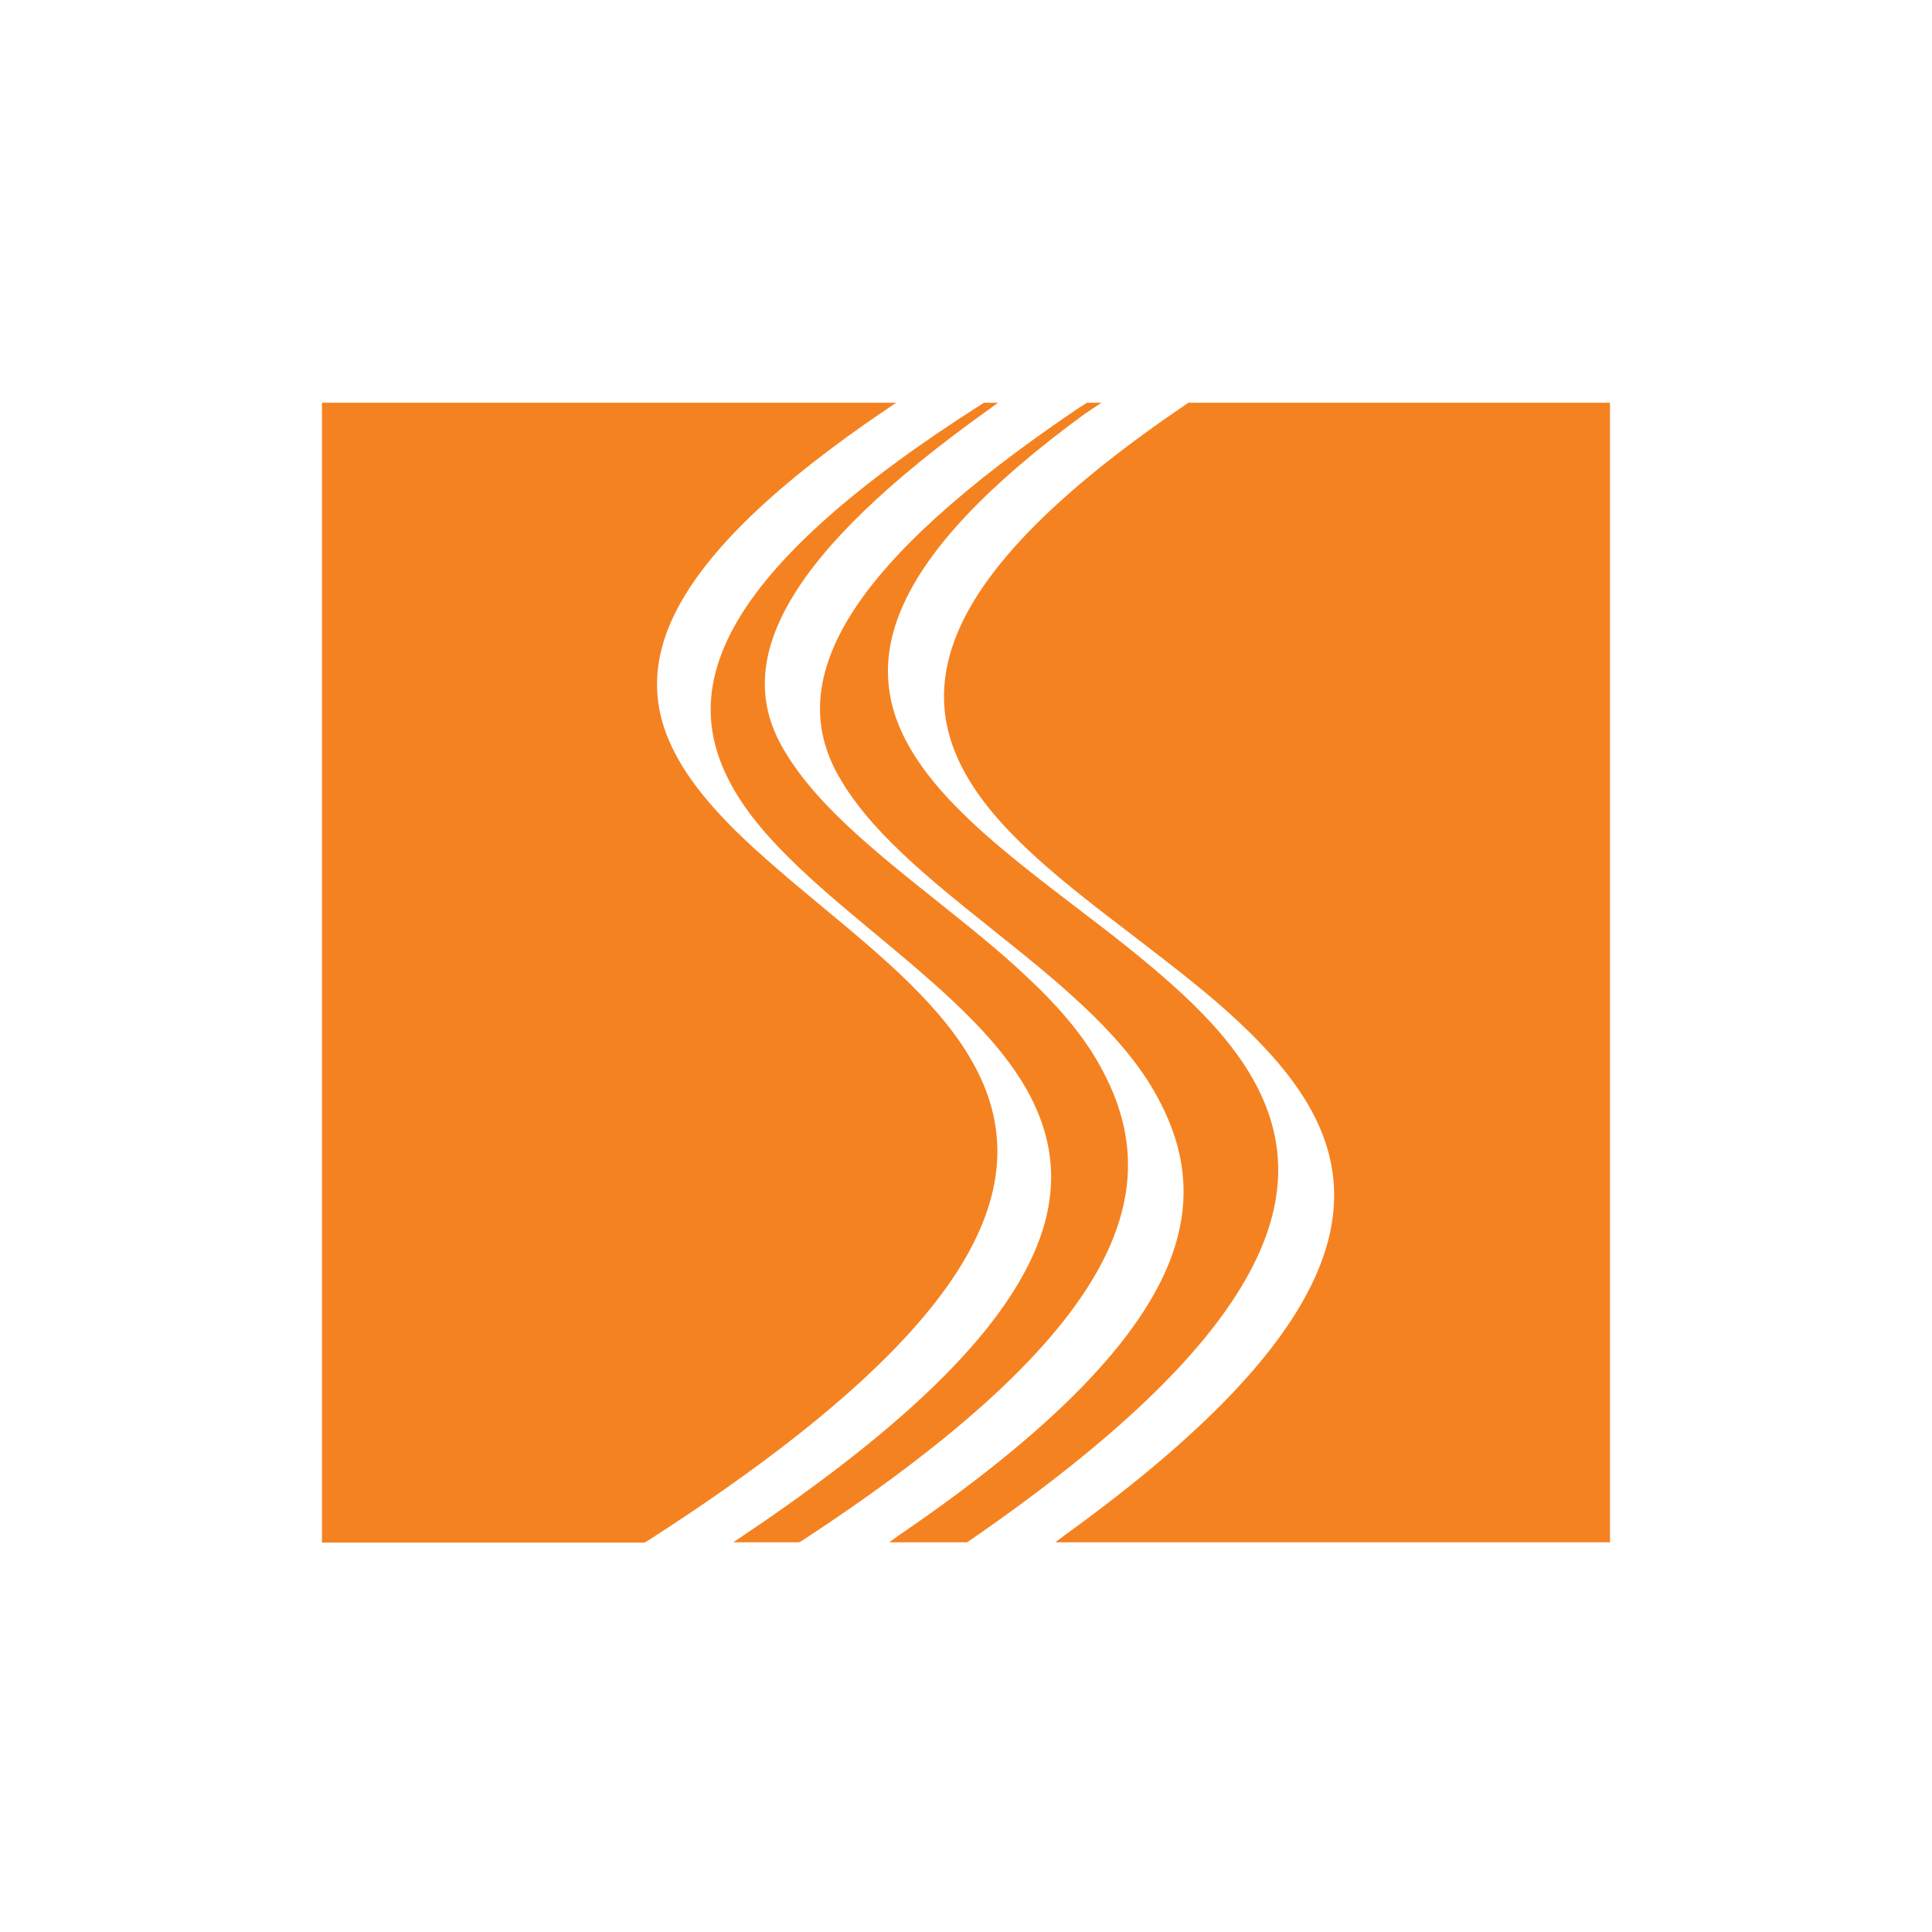<svg width="24" height="24" viewBox="0 0 24 24" fill="none" xmlns="http://www.w3.org/2000/svg">
<path d="M11.99 19.159H11.046L11.174 19.067C13.072 17.772 14.054 16.717 14.465 15.823C14.87 14.936 14.712 14.207 14.334 13.55C13.906 12.808 13.106 12.167 12.32 11.54C11.531 10.909 10.755 10.288 10.381 9.573C10.081 8.997 10.111 8.352 10.59 7.604C11.059 6.872 11.96 6.039 13.406 5.064C13.423 5.054 13.484 5.017 13.501 5.003H13.683L13.555 5.088C13.555 5.088 13.484 5.135 13.47 5.145C12.226 6.056 11.531 6.828 11.224 7.506C10.917 8.18 10.998 8.764 11.305 9.293C11.72 10.012 12.543 10.639 13.376 11.277C13.784 11.587 14.189 11.9 14.556 12.228C14.924 12.555 15.248 12.899 15.484 13.27C15.926 13.968 16.054 14.757 15.568 15.718C15.089 16.669 14.007 17.789 12.024 19.152L11.997 19.162L11.99 19.159ZM12.229 5.003H12.398L12.273 5.094C11.012 5.995 10.226 6.767 9.825 7.449C9.43 8.12 9.413 8.696 9.683 9.216C10.057 9.931 10.843 10.558 11.643 11.196C12.03 11.506 12.422 11.816 12.769 12.147C13.12 12.474 13.423 12.821 13.636 13.189C14.044 13.897 14.196 14.686 13.703 15.658C13.214 16.616 12.091 17.749 9.949 19.148L9.922 19.159H9.11L9.245 19.067C11.133 17.799 12.196 16.757 12.695 15.863C13.191 14.983 13.133 14.255 12.793 13.607C12.597 13.236 12.307 12.892 11.97 12.562C11.632 12.231 11.251 11.914 10.87 11.597C10.492 11.283 10.115 10.97 9.791 10.646C9.464 10.322 9.191 9.985 9.022 9.627C8.742 9.04 8.735 8.396 9.207 7.637C9.673 6.889 10.607 6.029 12.216 5.007L12.229 5V5.003ZM14.762 5.003H20V19.159H13.11L13.231 19.067C14.978 17.806 15.926 16.767 16.331 15.877C16.732 15 16.6 14.271 16.192 13.627C15.956 13.256 15.632 12.912 15.261 12.578C14.89 12.245 14.476 11.931 14.064 11.614C13.238 10.983 12.428 10.363 12.014 9.648C11.673 9.061 11.599 8.413 11.993 7.651C12.384 6.899 13.238 6.035 14.752 5.01L14.766 5L14.762 5.003ZM4.051 5.003H11.133L10.998 5.094C9.626 6.022 8.836 6.808 8.452 7.492C8.074 8.167 8.094 8.75 8.347 9.28C8.516 9.637 8.789 9.971 9.116 10.299C9.447 10.626 9.828 10.943 10.213 11.263C10.587 11.573 10.961 11.884 11.295 12.211C11.629 12.541 11.919 12.885 12.115 13.256C12.486 13.954 12.53 14.747 11.943 15.712C11.363 16.663 10.159 17.786 8.027 19.152L8 19.162H4V5.003H4.051Z" fill="#F58220"/>
</svg>

